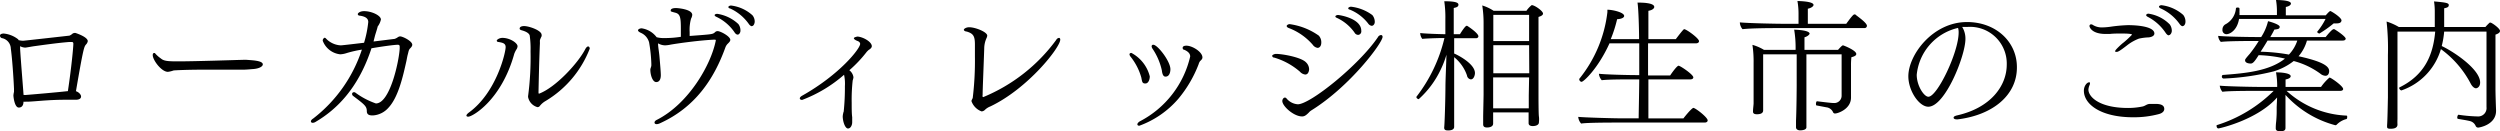 <svg xmlns="http://www.w3.org/2000/svg" viewBox="0 0 298.23 15.66"><title>txt1_access_1</title><g id="Layer_2" data-name="Layer 2"><g id="デザイン"><path d="M10.47,4.91a.75.75,0,0,1-.22.41c-.22.27-.31.43-1.19,5.56.32.1.61.39.61.63,0,.39-.54.39-.64.39l-.33,0H7.8c-1,0-2,.05-3,.13s-1.33.1-1.53.1H3.08a1.2,1.2,0,0,1-.28,0c0,.68-.44.7-.56.7-.52,0-.64-1.35-.64-1.43a2.45,2.45,0,0,1,.07-.44v-.36c-.06-1.43-.23-3.81-.38-4.79a1.31,1.31,0,0,0-1-1.25A.31.31,0,0,1,0,4.25C0,4,.42,4,.44,4a3.29,3.29,0,0,1,1.75.71.1.1,0,0,1,0,.07,2.37,2.37,0,0,0,.57.08c.11,0,4.92-.54,5.53-.61A1.37,1.37,0,0,0,8.67,4,.57.57,0,0,1,9,3.93C9,3.93,10.47,4.39,10.47,4.91Zm-1.72.31c0-.15-.06-.19-.15-.21H8.24c-1.48.12-3.12.36-4.23.51-.44.07-.9.16-1,.16a1.37,1.37,0,0,1-.61-.17c0,.1,0,.22,0,.32.09,1.5.33,4.34.41,5.49a1.54,1.54,0,0,0,.39,0c.87-.07,3.35-.28,4.9-.45C8.52,8.07,8.75,5.64,8.75,5.22Z"/><path d="M31.35,7.68c0,.26-.45.51-1.18.56-.1,0-.69.07-1.12.07l-4.67,0c-1.91,0-3.57.07-3.69.1a3,3,0,0,1-.66.16c-.77,0-1.81-1.4-1.81-2,0-.15.07-.25.16-.25s.1,0,.17.1a4,4,0,0,0,.66.57c.34.29.83.33,2,.33,2.16,0,6.71-.16,8.11-.19C30,7.19,31.35,7.21,31.35,7.68Z"/><path d="M48.65,6.48c-.07.23-.13.64-.18.85-.39,1.73-.94,4.25-2.13,5.52a2.69,2.69,0,0,1-1.85.92c-.27,0-.7,0-.73-.46,0-.61-.19-.78-1.6-1.84A.33.33,0,0,1,42,11.2a.21.21,0,0,1,.22-.2.26.26,0,0,1,.2.07,9.14,9.14,0,0,0,2.42,1.27c1.68,0,2.75-5,2.84-6.53V5.56c0-.17-.09-.22-.22-.22-.45,0-2,.22-3.15.42l-.1.31c-1.56,4.52-4.05,7-6.58,8.48a.68.68,0,0,1-.32.1c-.14,0-.22-.07-.22-.17s.08-.22.27-.34a17.09,17.09,0,0,0,5.81-8.22,13.66,13.66,0,0,0-1.78.4,2.9,2.9,0,0,1-.8.16A2.51,2.51,0,0,1,38.5,4.86a.36.36,0,0,1,.23-.36c.08,0,.17.11.27.21a2.61,2.61,0,0,0,1.63.7c.08,0,.2,0,2.8-.31a13,13,0,0,0,.5-2.47c0-.32-.17-.64-1-.76-.17,0-.25-.1-.25-.19s.22-.35.76-.35c.9,0,2,.52,2,1a2.16,2.16,0,0,1-.39.84c0,.1-.26.88-.31,1.07s-.12.47-.18.71l2.51-.31a1.34,1.34,0,0,0,.36-.18.55.55,0,0,1,.3-.12c.31,0,1.45.56,1.45,1,0,.14-.09.27-.26.44S48.74,6.15,48.65,6.48Z"/><path d="M61.35,6.41c-1.54,5.56-5,7.51-5.49,7.51-.13,0-.22-.05-.22-.13s.09-.21.29-.36c3.31-2.4,4.39-7.19,4.39-7.8,0-.46-.34-.53-.84-.62-.15,0-.22-.08-.22-.17s.29-.32.68-.32c.89,0,1.8.61,1.8,1a.8.8,0,0,1-.17.43A3.56,3.56,0,0,0,61.35,6.41Zm3.73,5.64a2.35,2.35,0,0,0-.7.61.33.33,0,0,1-.27.12A1.55,1.55,0,0,1,63,11.59a.66.66,0,0,1,0-.15,35.2,35.2,0,0,0,.29-5.34,11.24,11.24,0,0,0-.1-1.87c-.13-.42-.88-.59-1-.63s-.2-.1-.2-.18c0-.28.37-.31.54-.31.56,0,2.08.51,2.08,1.05a.47.47,0,0,1,0,.16,3.49,3.49,0,0,0-.2.46,2.15,2.15,0,0,0,0,.34c-.09,2-.14,4.38-.17,5.86,0,.15,0,.19.08.19h0c2-.77,4.65-3.66,5.5-5.31.12-.22.24-.32.34-.32s.19.1.19.27A12.53,12.53,0,0,1,65.08,12.05Z"/><path d="M87.12,4.76c0,.15-.13.29-.34.49a1.29,1.29,0,0,0-.23.36c-1.4,3.91-3.69,7.22-7.81,9.09a1,1,0,0,1-.4.11c-.16,0-.26-.07-.26-.19s.09-.24.31-.34c3.79-1.94,6.44-6.58,7-9.45,0-.07,0-.1-.19-.1-1.67.08-4,.39-5.18.59a4,4,0,0,1-.67.09,1.72,1.72,0,0,1-.85-.24c0,.39.1.9.16,1.48.08.93.17,1.93.17,2.32s-.12.82-.55.82-.7-.83-.7-1.48c0-.15.11-.32.12-.51V7.62a17.36,17.36,0,0,0-.27-2.57,1.73,1.73,0,0,0-.93-1.11c-.19-.08-.39-.2-.39-.32s.2-.24.44-.24a2.72,2.72,0,0,1,1.78,1.06,3.16,3.16,0,0,0,.89.1,12,12,0,0,0,2-.15v-1c0-1.34-.09-1.73-.68-1.88s-.53-.16-.53-.26c0-.29.53-.29.65-.29s1.92.12,1.92.82a1.11,1.11,0,0,1-.14.44,4.88,4.88,0,0,0-.17,1.61v.46c2.72-.2,2.72-.2,3-.42a.45.45,0,0,1,.32-.16C85.92,3.7,87.12,4.33,87.12,4.76ZM88,4.13c-.12,0-.27-.09-.4-.31A5.38,5.38,0,0,0,85.44,2c-.14-.07-.19-.13-.19-.2s.14-.15.31-.15a4.7,4.7,0,0,1,2.52,1.22,1.25,1.25,0,0,1,.25.8C88.33,3.88,88.18,4.13,88,4.13Zm1.72-1c-.12,0-.27-.08-.42-.31A5.51,5.51,0,0,0,87.07,1C86.94,1,86.89.9,86.89.83s.15-.17.32-.17a4.62,4.62,0,0,1,2.55,1.16,1.19,1.19,0,0,1,.27.8C90,2.86,89.89,3.11,89.69,3.11Z"/><path d="M104,5.51c0,.15-.12.3-.39.46,0,0-.19.18-.22.22a15.14,15.14,0,0,1-2.07,2.19,1.27,1.27,0,0,1,.49.83,1.44,1.44,0,0,1-.09.38,20.79,20.79,0,0,0-.12,2.68c0,.67,0,1.29.06,1.7v.61c0,.36-.19.75-.5.75s-.59-.68-.63-1.38a1.86,1.86,0,0,1,.06-.45c0-.07.06-.16.06-.22a28,28,0,0,0,.14-3,5,5,0,0,0-.1-1.36,16.38,16.38,0,0,1-5,3c-.17,0-.28-.08-.28-.18s.09-.22.29-.33c4.49-2.53,6.91-5.62,6.91-6.17,0-.13-.09-.27-.31-.35s-.44-.21-.44-.33.41-.2.44-.2C103,4.42,104,5,104,5.51Z"/><path d="M118.13,12.7a1.89,1.89,0,0,0-.64.41.61.61,0,0,1-.39.18,2,2,0,0,1-1.21-1.22c0-.14.1-.24.15-.39a37,37,0,0,0,.26-4.93c0-.49,0-1,0-1.45,0-1-.2-1.31-1-1.54-.13,0-.32-.09-.32-.21s.29-.3.63-.3c.75,0,2.16.57,2.16,1a.84.84,0,0,1-.07.26,3.06,3.06,0,0,0-.29,1.3c-.07,2.09-.19,4.92-.19,5.46v.07a.3.3,0,0,0,0,.19.09.09,0,0,0,.08.05h0A20.47,20.47,0,0,0,126,4.76a.43.43,0,0,1,.33-.24c.08,0,.15.07.15.21C126.48,5.66,122.62,10.57,118.13,12.7Z"/><path d="M137.16,9.11c0,.37-.16.85-.53.85s-.38-.19-.48-.71a7.08,7.08,0,0,0-1.29-2.5.53.53,0,0,1-.12-.26c0-.1.07-.17.22-.18A4.38,4.38,0,0,1,137.16,9.11Zm6.28-2.26c0,.15-.08.26-.27.43a1.06,1.06,0,0,0-.18.37,14.52,14.52,0,0,1-2.42,4.13A11.17,11.17,0,0,1,135.91,15c-.15,0-.23-.07-.23-.17s.1-.24.3-.36a11.67,11.67,0,0,0,6-7.73c0-.22-.09-.53-.7-.8-.14,0-.2-.13-.2-.22,0-.24.28-.27.44-.27C142.22,5.44,143.44,6.19,143.44,6.85Zm-3.82,1.41c0,.31-.1.88-.58.88-.15,0-.36-.06-.44-.74a7.48,7.48,0,0,0-1.12-2.6.59.59,0,0,1-.1-.28.18.18,0,0,1,.2-.18C138.09,5.34,139.62,7.31,139.62,8.26Z"/><path d="M155.7,8.89a1,1,0,0,1-.63-.34A8.22,8.22,0,0,0,152,6.87c-.17,0-.24-.14-.24-.22s.24-.22.45-.22c.8,0,3,.4,3.58,1a1.2,1.2,0,0,1,.38.85C156.13,8.63,156,8.89,155.7,8.89Zm.73,4.28a1.28,1.28,0,0,0-.3.26c-.34.34-.53.46-.8.46-1,0-2.36-1.23-2.36-1.84,0-.2.15-.41.3-.41a.24.24,0,0,1,.19.09,1.91,1.91,0,0,0,1.36.71c1.49,0,7.31-4.69,9.55-8a.47.47,0,0,1,.38-.26c.1,0,.18.08.18.22C164.93,5.1,161.06,10.3,156.43,13.17Zm.75-7.46a.86.86,0,0,1-.58-.37,7.09,7.09,0,0,0-2.87-2c-.17-.07-.24-.16-.24-.24s.16-.22.36-.22a7.86,7.86,0,0,1,3.47,1.37,1.16,1.16,0,0,1,.3.82C157.62,5.51,157.4,5.71,157.18,5.71ZM162,4.16a.51.51,0,0,1-.42-.28,5.3,5.3,0,0,0-2.13-1.76c-.12-.05-.15-.11-.15-.17s.14-.16.32-.16,2.77.4,2.77,1.88C162.43,3.91,162.26,4.16,162,4.16Zm2-1.54c0,.22-.15.46-.37.46a.63.63,0,0,1-.43-.29A5.26,5.26,0,0,0,161,1.14c-.12,0-.17-.12-.17-.17s.17-.17.33-.17a5.27,5.27,0,0,1,2.55,1A1.29,1.29,0,0,1,164,2.62Z"/><path d="M176.36,4.33c0,.12-.11.23-.29.23h-2.6V6.39c.07,0,2.48,1.12,2.48,2.33,0,.24-.14.75-.49.75A.54.54,0,0,1,175,9a4.81,4.81,0,0,0-1.53-2.18v3.5c0,.87,0,3.1,0,3.93,0,.44,0,.81,0,.88,0,.36-.41.43-.71.43s-.48-.05-.48-.33V15.2c.05-.34.14-3.06.15-4.85,0-.8.09-2.63.12-3.82a11.45,11.45,0,0,1-.68,1.76,11.08,11.08,0,0,1-2.63,3.54c-.09,0-.27-.12-.27-.22a.17.17,0,0,1,0-.07,18.24,18.24,0,0,0,3.34-7H172c-.51,0-2,.05-2.33.1a1.17,1.17,0,0,1-.25-.7c.46.07,2.45.14,3,.14h0l0-1.79a13.25,13.25,0,0,0-.13-2.14c1.44,0,1.69.19,1.69.41s-.18.32-.56.39c0,.1,0,1.46,0,3.13h.74c.23-.38.65-1,.79-1h.07C175.39,3.31,176.36,4,176.36,4.33Zm7.71-2.71c0,.13-.12.28-.54.4,0,.31,0,9.2,0,9.2,0,.22,0,2.36.05,2.68s0,.65,0,.7c0,.32-.39.44-.73.44s-.5-.13-.5-.35c0-.07,0-.6,0-.87v-.41h-4.23v.7c0,.22,0,.56,0,.63,0,.47-.65.47-.73.47-.29,0-.46-.1-.46-.37v-.07s0-.39,0-.8.05-2.31.05-2.72V2.77a13.3,13.3,0,0,0-.16-2.12,5.29,5.29,0,0,1,1.36.64h3.91a3.07,3.07,0,0,1,.63-.68C183.07.61,184.07,1.31,184.07,1.62Zm-1.66.15h-4.27V4.9h4.27Zm0,3.62h-4.27V8.74h4.29Zm0,3.84h-4.29v2.24l0,1.45h4.25c0-.65,0-1.41,0-1.56Z"/><path d="M203.71,14.36c0,.16-.14.26-.36.26H193.07c-.82,0-3.76,0-4.45.12a1.34,1.34,0,0,1-.35-.8c.75.08,4.2.18,5.36.18h1.85c0-.56.05-2.48.07-4.65h-.85c-.82,0-2.92,0-3.62.1a1.3,1.3,0,0,1-.34-.77c.76.09,3.37.16,4.52.16h.29c0-1.28,0-2.6,0-3.79H192c-1.36,3-3.09,4.59-3.33,4.59a.3.3,0,0,1-.27-.26.13.13,0,0,1,0-.1,15.48,15.48,0,0,0,3.35-7.95c0-.11,0-.19,0-.29.64,0,2,.32,2,.74,0,.19-.28.36-.84.39a15.62,15.62,0,0,1-.76,2.38h3.38c0-1.13-.07-3.67-.19-4.36.44,0,2,0,2,.52,0,.17-.22.38-.7.46,0,.09,0,1.51,0,3.38h3.27c.81-1.07.95-1.19,1-1.19.26,0,1.77,1.09,1.77,1.43,0,.16-.15.26-.37.26H196.6V9h2.64c.13-.21.8-1.16,1-1.16S202,8.89,202,9.23c0,.15-.15.24-.36.24h-5c0,2.17,0,4.09,0,4.65h4.18c.78-1,1.12-1.25,1.18-1.25C202.25,12.87,203.71,14,203.71,14.36Z"/><path d="M222.71,3.08a.28.28,0,0,1-.3.27h-10c-.83,0-3.43,0-4.54.13a1.3,1.3,0,0,1-.32-.81c1,.1,4.21.17,5.54.17h1.46V1.62a8.68,8.68,0,0,0-.13-1.5c1.78.05,1.92.34,1.92.47s-.21.35-.68.45c0,.17,0,1.31,0,1.8h4.58c.78-1.07.88-1.12,1-1.12h.09C221.27,1.75,222.71,2.67,222.71,3.08Zm-1.27,3.36c0,.16-.17.29-.58.38a7.61,7.61,0,0,0-.05,1s0,1.58,0,1.68c0,.54,0,1.85,0,2.09v.05c0,1.38-1.58,1.9-1.9,1.9a.25.25,0,0,1-.24-.15,1,1,0,0,0-.8-.59l-1.16-.22c-.07,0-.08-.11-.08-.21s.05-.3.13-.29c1.69.21,1.89.21,2,.21a.87.87,0,0,0,.93-.87c0-.41,0-1.75,0-2.23V6.48h-4.2v3.63c0,.39,0,2,0,3.49,0,.34,0,.78,0,1.12,0,.17,0,.27,0,.46,0,.37-.68.37-.78.37s-.46-.05-.46-.37v0c0-.07,0-.36,0-.77.06-1.31.08-3.77.08-4.25V6.48h-4v3.69c0,.95,0,1.85,0,2.29,0,.2,0,.56,0,.71v0c0,.41-.46.46-.75.46s-.46-.09-.46-.31v-.07c0-.24.07-.76.07-.93s0-1.28,0-2.26V7.51a13.28,13.28,0,0,0-.14-2.16,5.51,5.51,0,0,1,1.38.6h3.77a13,13,0,0,0-.17-2.41c1.77.06,1.84.39,1.84.47s-.19.32-.61.44c0,.16,0,.75,0,1.5h4c.48-.54.55-.54.6-.54S221.44,6,221.44,6.44Z"/><path d="M233.53,14.24h-.12c-.21,0-.36-.08-.36-.2s.12-.2.39-.27c4-.89,5.95-3.5,5.95-6.07a4.38,4.38,0,0,0-4.65-4.49c-.23,0-.45,0-.67,0l.07.12a2.63,2.63,0,0,1,.32,1.32c0,2-2.43,8.08-4.43,8.08-1.09,0-2.38-1.89-2.38-3.63,0-2.54,2.9-6.47,7-6.47,3.45,0,5.95,2.36,5.95,5.37C240.63,11.36,237.71,13.73,233.53,14.24Zm-4.88-5.32c0,1.31.87,2.62,1.39,2.62,1.06,0,3.61-5.3,3.61-7.66a1.79,1.79,0,0,0-.07-.55A6.38,6.38,0,0,0,228.65,8.92Z"/><path d="M258.18,13c0,.22-.16.48-.65.61a11.56,11.56,0,0,1-3.06.38c-3.86,0-5.88-1.55-5.88-3.17,0-.56.36-1,.63-1,.07,0,.1,0,.1.12a.63.63,0,0,1-.07.25,1.74,1.74,0,0,0-.12.49c0,.87,1.3,2.2,4.73,2.2a8.39,8.39,0,0,0,1.65-.16c.39-.06.51-.27.88-.32.12,0,.34,0,.58,0C257.91,12.36,258.18,12.63,258.18,13ZM257,4c0,.22-.22.41-.68.46a6.13,6.13,0,0,0-1.17.15,5.42,5.42,0,0,0-1.41.8c-.92.71-1.09.78-1.26.78s-.15,0-.15-.12.76-.83,1-1a11.74,11.74,0,0,0,1-.93c0-.1-.48-.14-1.23-.14-.53,0-1,0-1.41.05l-.51,0c-1.67,0-1.92-.83-1.92-.93a.2.2,0,0,1,.19-.22.48.48,0,0,1,.25.1,2,2,0,0,0,1.07.27,7.85,7.85,0,0,0,.92-.07A18.84,18.84,0,0,1,253.84,3C255.17,3,257,3.21,257,4Zm1.73.22c-.11,0-.25-.09-.4-.32A5.71,5.71,0,0,0,256.19,2c-.12-.07-.17-.14-.17-.2s.1-.17.27-.17a4.45,4.45,0,0,1,2.55,1.29,1.32,1.32,0,0,1,.24.79C259.06,3.94,258.91,4.2,258.7,4.2Zm1.67-1.09c-.12,0-.27-.08-.42-.31A5.6,5.6,0,0,0,257.74,1c-.14-.07-.19-.14-.19-.21s.13-.17.3-.17a4.8,4.8,0,0,1,2.59,1.16,1.29,1.29,0,0,1,.27.8C260.71,2.86,260.57,3.11,260.37,3.11Z"/><path d="M280,13.94c0,.12,0,.25-.12.27a2.47,2.47,0,0,0-1.12.65.23.23,0,0,1-.17.08,12.27,12.27,0,0,1-5.95-3.62v1.07c0,.41,0,1.09,0,2.16,0,.17,0,.46,0,.66s0,.45-.63.45c-.32,0-.53-.09-.53-.34v-.06c0-.08,0-.37.05-.76.06-.7.06-1,.06-1.31v-.41l.05-1.15c-2.32,2.65-6.85,3.69-7,3.69s-.22-.17-.22-.29,0-.09.05-.11a16.69,16.69,0,0,0,6.76-4.08h-2.11c-.81,0-3.34,0-4,.11a1.35,1.35,0,0,1-.32-.73c.74.08,3.77.15,4.93.15h1.92a9.29,9.29,0,0,0-.14-1.74c.71,0,1.75.11,1.75.46,0,.16-.19.31-.61.39,0,.09,0,.45,0,.89h4.23a6.11,6.11,0,0,1,.94-1.06.12.12,0,0,1,.1-.05c.14,0,1.6,1,1.6,1.36,0,.14-.15.22-.36.22h-6.39a11.29,11.29,0,0,0,7.14,2.95C280,13.79,280,13.85,280,13.94Zm-.19-9.3c0,.12-.13.2-.35.2H275.2a4.86,4.86,0,0,1-1,1.87c3.14.68,3.65,1.28,3.65,1.77,0,.24-.1.56-.44.56a1,1,0,0,1-.61-.25,9.42,9.42,0,0,0-3.18-1.51,7.25,7.25,0,0,1-2.41,1.24,29.32,29.32,0,0,1-5.95.85.22.22,0,0,1-.21-.24c0-.09.05-.19.14-.19,2.6-.2,5.51-.44,7.39-1.95a16.11,16.11,0,0,0-3.14-.41c-.46.73-.68,1-.94,1s-.68-.07-.68-.39c0-.09,0-.14.55-.76a15,15,0,0,0,1.08-1.54h-.61c-.52,0-3.09,0-3.91.11a1.14,1.14,0,0,1-.32-.72c.8.09,3.5.14,4.79.14h.34a6.16,6.16,0,0,0,.82-1.89c.39.09,1.39.41,1.39.66s-.18.29-.64.34c-.1.22-.27.53-.48.89h6.6c.17-.21.76-.94.95-.94a.13.13,0,0,1,.08,0C278.56,3.52,279.83,4.33,279.83,4.64Zm-.5-2.18c0,.19-.17.33-.55.33a2.76,2.76,0,0,1-.37,0A14,14,0,0,1,276.69,4h0c-.08,0-.27-.1-.27-.21l0,0a7.76,7.76,0,0,0,1-1.53H267.1c-.22,1.34-1.08,1.82-1.51,1.82a.48.48,0,0,1-.47-.53.73.73,0,0,1,.32-.63A2.37,2.37,0,0,0,266.73,1c0-.06.08-.1.17-.1s.25,0,.25.12a2.48,2.48,0,0,1,0,.39,2.48,2.48,0,0,1,0,.39h4.47V1.5a8.29,8.29,0,0,0-.11-1.5c.15,0,1.78,0,1.78.42,0,.16-.19.33-.61.41v1h4.76c.41-.46.49-.51.56-.51S279.33,2.07,279.33,2.46ZM270.5,4.84c-.27.46-.57.94-.83,1.33a21.71,21.71,0,0,1,3.38.34,4.38,4.38,0,0,0,1-1.67Z"/><path d="M298.23,3.69c0,.17-.17.32-.54.44,0,.49,0,6.07,0,6.46,0,.59.05,2.11.07,2.53v.1c0,1.67-2,2-2.13,2a.32.32,0,0,1-.3-.19,1,1,0,0,0-.7-.59c-.36-.09-1-.19-1.41-.26-.05,0-.09-.08-.09-.17s.07-.34.16-.32a18,18,0,0,0,2.26.2,1,1,0,0,0,1.07-1.12c0-1.1,0-6.47,0-9h-5.05a10.65,10.65,0,0,1-.29,1.72c1.46.69,4.58,2.78,4.58,4.35,0,.51-.33.69-.5.69s-.44-.17-.66-.62a11.91,11.91,0,0,0-3.52-4.05,7.4,7.4,0,0,1-4.72,4.93h0a.37.37,0,0,1-.26-.29.09.09,0,0,1,.05-.08c3-1.48,4-3.85,4.25-6.65H286c0,1.46,0,5.66,0,7,0,1.07,0,2.61,0,3.45a6.07,6.07,0,0,0,0,.63v0c0,.41-.39.51-.82.51s-.42-.12-.42-.32v-.09c.05-.54.08-2.48.1-3.3,0-.34,0-4.77,0-5.08a29.46,29.46,0,0,0-.16-4,6.89,6.89,0,0,1,1.46.65h4.29c0-.21,0-.41,0-.62,0-.49,0-.84,0-1.13a7.88,7.88,0,0,0-.09-1.3c1.42.12,1.76.19,1.76.43s-.17.31-.55.39c0,.58,0,1.61,0,1.82s0,.27,0,.41h4.92A5.74,5.74,0,0,1,297,2.7a.13.13,0,0,1,.09,0C297.21,2.67,298.23,3.38,298.23,3.69Z"/></g></g></svg>